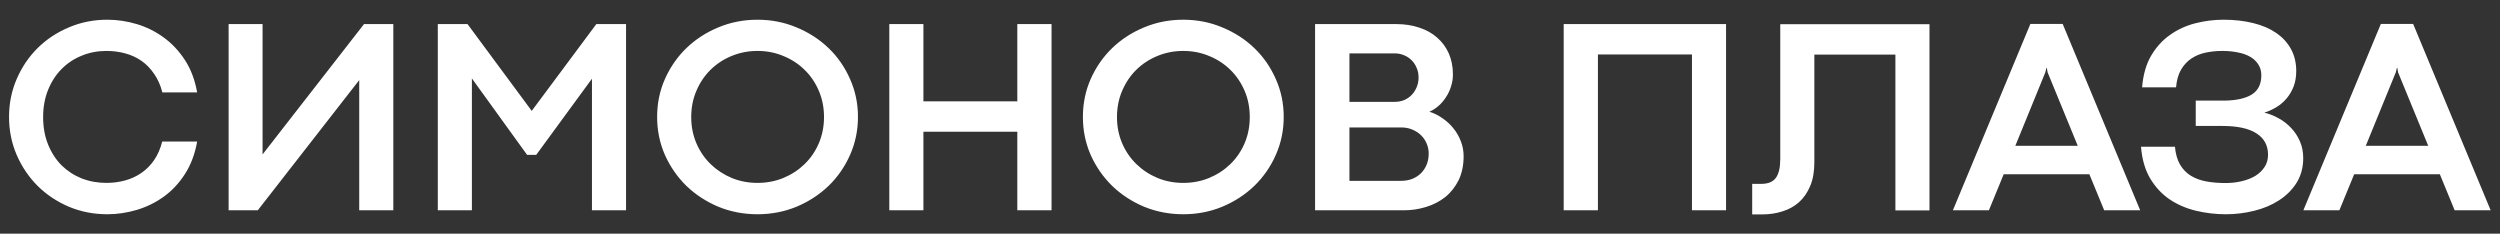 <svg width="107" height="10" viewBox="0 0 107 10" fill="none" xmlns="http://www.w3.org/2000/svg">
<rect x="0" y="0" width="107" height="10" fill="#333333" stroke="none"/>
<path d="M4.594 9.17C4.008 9.17 3.459 9.062 2.947 8.848C2.436 8.629 1.99 8.332 1.611 7.957C1.232 7.578 0.934 7.137 0.715 6.633C0.496 6.125 0.387 5.582 0.387 5.004C0.387 4.426 0.496 3.885 0.715 3.381C0.934 2.873 1.232 2.432 1.611 2.057C1.99 1.682 2.436 1.387 2.947 1.172C3.459 0.953 4.008 0.844 4.594 0.844C5.016 0.844 5.436 0.906 5.854 1.031C6.271 1.156 6.656 1.348 7.008 1.605C7.359 1.859 7.662 2.182 7.916 2.572C8.17 2.963 8.344 3.424 8.438 3.955H6.949C6.871 3.65 6.754 3.387 6.598 3.164C6.445 2.938 6.266 2.752 6.059 2.607C5.852 2.463 5.619 2.355 5.361 2.285C5.107 2.215 4.838 2.18 4.553 2.18C4.178 2.18 3.824 2.248 3.492 2.385C3.164 2.518 2.877 2.709 2.631 2.959C2.389 3.205 2.197 3.502 2.057 3.85C1.916 4.197 1.846 4.584 1.846 5.01C1.846 5.443 1.916 5.834 2.057 6.182C2.197 6.529 2.389 6.826 2.631 7.072C2.877 7.314 3.164 7.502 3.492 7.635C3.824 7.764 4.178 7.828 4.553 7.828C4.834 7.828 5.102 7.793 5.355 7.723C5.613 7.652 5.846 7.545 6.053 7.4C6.264 7.256 6.445 7.072 6.598 6.85C6.75 6.627 6.865 6.363 6.943 6.059H8.438C8.344 6.59 8.17 7.053 7.916 7.447C7.666 7.838 7.365 8.16 7.014 8.414C6.662 8.668 6.277 8.857 5.859 8.982C5.441 9.107 5.02 9.17 4.594 9.17ZM15.375 9V3.428L11.033 9H9.785V1.031H11.238V6.609L15.58 1.031H16.834V9H15.375ZM18.738 1.031H20.01L22.758 4.746L25.523 1.031H26.795V9H25.336V3.369L22.951 6.627H22.559L20.197 3.357V9H18.738V1.031ZM32.42 9.17C31.826 9.17 31.268 9.062 30.744 8.848C30.225 8.629 29.77 8.332 29.379 7.957C28.992 7.578 28.686 7.137 28.459 6.633C28.236 6.125 28.125 5.582 28.125 5.004C28.125 4.426 28.236 3.885 28.459 3.381C28.686 2.873 28.992 2.432 29.379 2.057C29.77 1.682 30.225 1.387 30.744 1.172C31.268 0.953 31.826 0.844 32.42 0.844C33.014 0.844 33.57 0.953 34.09 1.172C34.613 1.387 35.07 1.682 35.461 2.057C35.852 2.432 36.158 2.873 36.381 3.381C36.607 3.885 36.721 4.426 36.721 5.004C36.721 5.582 36.607 6.125 36.381 6.633C36.158 7.137 35.852 7.578 35.461 7.957C35.07 8.332 34.613 8.629 34.09 8.848C33.57 9.062 33.014 9.17 32.42 9.17ZM32.42 7.828C32.815 7.828 33.184 7.758 33.527 7.617C33.875 7.473 34.178 7.275 34.435 7.025C34.693 6.775 34.897 6.479 35.045 6.135C35.193 5.787 35.268 5.412 35.268 5.01C35.268 4.604 35.193 4.229 35.045 3.885C34.897 3.537 34.693 3.238 34.435 2.988C34.178 2.734 33.875 2.537 33.527 2.396C33.184 2.252 32.815 2.18 32.42 2.18C32.029 2.18 31.66 2.252 31.312 2.396C30.969 2.537 30.668 2.734 30.41 2.988C30.156 3.238 29.955 3.537 29.807 3.885C29.658 4.229 29.584 4.604 29.584 5.01C29.584 5.412 29.658 5.787 29.807 6.135C29.955 6.479 30.158 6.775 30.416 7.025C30.674 7.275 30.975 7.473 31.318 7.617C31.662 7.758 32.029 7.828 32.42 7.828ZM38.062 1.031H39.522V4.336H43.541V1.031H45.006V9H43.541V5.637H39.522V9H38.062V1.031ZM50.643 9.17C50.049 9.17 49.49 9.062 48.967 8.848C48.447 8.629 47.992 8.332 47.602 7.957C47.215 7.578 46.908 7.137 46.682 6.633C46.459 6.125 46.348 5.582 46.348 5.004C46.348 4.426 46.459 3.885 46.682 3.381C46.908 2.873 47.215 2.432 47.602 2.057C47.992 1.682 48.447 1.387 48.967 1.172C49.49 0.953 50.049 0.844 50.643 0.844C51.236 0.844 51.793 0.953 52.312 1.172C52.836 1.387 53.293 1.682 53.684 2.057C54.074 2.432 54.381 2.873 54.603 3.381C54.83 3.885 54.943 4.426 54.943 5.004C54.943 5.582 54.83 6.125 54.603 6.633C54.381 7.137 54.074 7.578 53.684 7.957C53.293 8.332 52.836 8.629 52.312 8.848C51.793 9.062 51.236 9.17 50.643 9.17ZM50.643 7.828C51.037 7.828 51.406 7.758 51.75 7.617C52.098 7.473 52.4 7.275 52.658 7.025C52.916 6.775 53.119 6.479 53.268 6.135C53.416 5.787 53.49 5.412 53.49 5.01C53.49 4.604 53.416 4.229 53.268 3.885C53.119 3.537 52.916 3.238 52.658 2.988C52.4 2.734 52.098 2.537 51.75 2.396C51.406 2.252 51.037 2.18 50.643 2.18C50.252 2.18 49.883 2.252 49.535 2.396C49.191 2.537 48.891 2.734 48.633 2.988C48.379 3.238 48.178 3.537 48.029 3.885C47.881 4.229 47.807 4.604 47.807 5.01C47.807 5.412 47.881 5.787 48.029 6.135C48.178 6.479 48.381 6.775 48.639 7.025C48.897 7.275 49.197 7.473 49.541 7.617C49.885 7.758 50.252 7.828 50.643 7.828ZM56.285 1.031H59.76C60.123 1.031 60.453 1.082 60.75 1.184C61.047 1.281 61.301 1.424 61.512 1.611C61.727 1.799 61.893 2.025 62.01 2.291C62.127 2.557 62.185 2.855 62.185 3.188C62.185 3.363 62.158 3.535 62.103 3.703C62.053 3.867 61.98 4.02 61.887 4.16C61.797 4.301 61.69 4.426 61.565 4.535C61.443 4.641 61.315 4.723 61.178 4.781C61.377 4.844 61.565 4.938 61.74 5.062C61.92 5.184 62.076 5.328 62.209 5.496C62.342 5.66 62.447 5.844 62.525 6.047C62.603 6.25 62.643 6.463 62.643 6.686C62.643 7.08 62.57 7.424 62.426 7.717C62.281 8.006 62.09 8.246 61.852 8.438C61.613 8.625 61.34 8.766 61.031 8.859C60.727 8.953 60.414 9 60.094 9H56.285V1.031ZM59.69 4.359C59.838 4.359 59.975 4.334 60.1 4.283C60.225 4.229 60.332 4.154 60.422 4.061C60.512 3.967 60.582 3.857 60.633 3.732C60.688 3.604 60.715 3.465 60.715 3.316C60.715 3.168 60.688 3.031 60.633 2.906C60.582 2.781 60.512 2.674 60.422 2.584C60.332 2.49 60.225 2.418 60.1 2.367C59.975 2.312 59.84 2.285 59.695 2.285H57.756V4.359H59.69ZM59.965 7.74C60.137 7.74 60.295 7.713 60.44 7.658C60.584 7.6 60.709 7.52 60.815 7.418C60.92 7.312 61.002 7.189 61.06 7.049C61.119 6.904 61.148 6.746 61.148 6.574C61.148 6.422 61.119 6.277 61.06 6.141C61.002 6.004 60.92 5.885 60.815 5.783C60.709 5.682 60.584 5.602 60.44 5.543C60.299 5.484 60.145 5.455 59.977 5.455H57.756V7.74H59.965ZM66.926 1.031H73.875V9H72.416V2.332H68.391V9H66.926V1.031ZM74.994 7.869H75.387C75.676 7.869 75.883 7.783 76.008 7.611C76.133 7.439 76.195 7.172 76.195 6.809V1.037H82.582V9.006H81.123V2.338H77.654V6.949C77.654 7.34 77.596 7.676 77.478 7.957C77.361 8.238 77.201 8.471 76.998 8.654C76.795 8.834 76.559 8.965 76.289 9.047C76.023 9.133 75.738 9.176 75.434 9.176H74.994V7.869ZM89.426 7.459H85.758L85.125 9H83.584L86.9 1.025H88.283L91.6 9H90.059L89.426 7.459ZM88.928 6.24L87.639 3.1L87.603 2.906H87.586L87.539 3.1L86.256 6.24H88.928ZM95.256 7.834C95.49 7.834 95.717 7.809 95.936 7.758C96.154 7.707 96.348 7.633 96.516 7.535C96.684 7.434 96.818 7.307 96.92 7.154C97.022 7.002 97.072 6.824 97.072 6.621C97.072 6.223 96.906 5.918 96.574 5.707C96.246 5.496 95.76 5.391 95.115 5.391H93.978V4.307H95.209C95.721 4.299 96.111 4.211 96.381 4.043C96.65 3.871 96.785 3.598 96.785 3.223C96.785 3.043 96.742 2.889 96.656 2.76C96.574 2.627 96.459 2.518 96.311 2.432C96.162 2.346 95.986 2.283 95.783 2.244C95.58 2.201 95.357 2.18 95.115 2.18C94.873 2.18 94.639 2.203 94.412 2.25C94.186 2.297 93.982 2.379 93.803 2.496C93.623 2.613 93.473 2.773 93.352 2.977C93.234 3.176 93.162 3.43 93.135 3.738H91.682C91.725 3.203 91.853 2.752 92.068 2.385C92.283 2.018 92.553 1.721 92.877 1.494C93.201 1.264 93.562 1.098 93.961 0.996C94.359 0.895 94.76 0.844 95.162 0.844C95.635 0.844 96.062 0.893 96.445 0.99C96.828 1.084 97.154 1.225 97.424 1.412C97.697 1.6 97.908 1.83 98.057 2.104C98.205 2.377 98.279 2.689 98.279 3.041C98.279 3.291 98.24 3.516 98.162 3.715C98.084 3.91 97.981 4.082 97.852 4.23C97.727 4.375 97.582 4.496 97.418 4.594C97.254 4.691 97.086 4.768 96.914 4.822C97.129 4.873 97.336 4.955 97.535 5.068C97.734 5.178 97.91 5.314 98.062 5.479C98.219 5.643 98.344 5.834 98.438 6.053C98.531 6.268 98.578 6.504 98.578 6.762C98.578 7.168 98.482 7.523 98.291 7.828C98.1 8.129 97.848 8.379 97.535 8.578C97.227 8.777 96.873 8.926 96.475 9.023C96.08 9.121 95.678 9.17 95.268 9.17C94.826 9.17 94.397 9.119 93.978 9.018C93.561 8.916 93.184 8.752 92.848 8.525C92.516 8.295 92.24 7.996 92.022 7.629C91.807 7.262 91.678 6.812 91.635 6.281H93.088C93.115 6.586 93.188 6.84 93.305 7.043C93.422 7.242 93.574 7.4 93.762 7.518C93.953 7.635 94.174 7.717 94.424 7.764C94.678 7.811 94.955 7.834 95.256 7.834ZM104.426 7.459H100.758L100.125 9H98.584L101.9 1.025H103.283L106.6 9H105.059L104.426 7.459ZM103.928 6.24L102.639 3.1L102.604 2.906H102.586L102.539 3.1L101.256 6.24H103.928Z" fill="white"/>
</svg>
